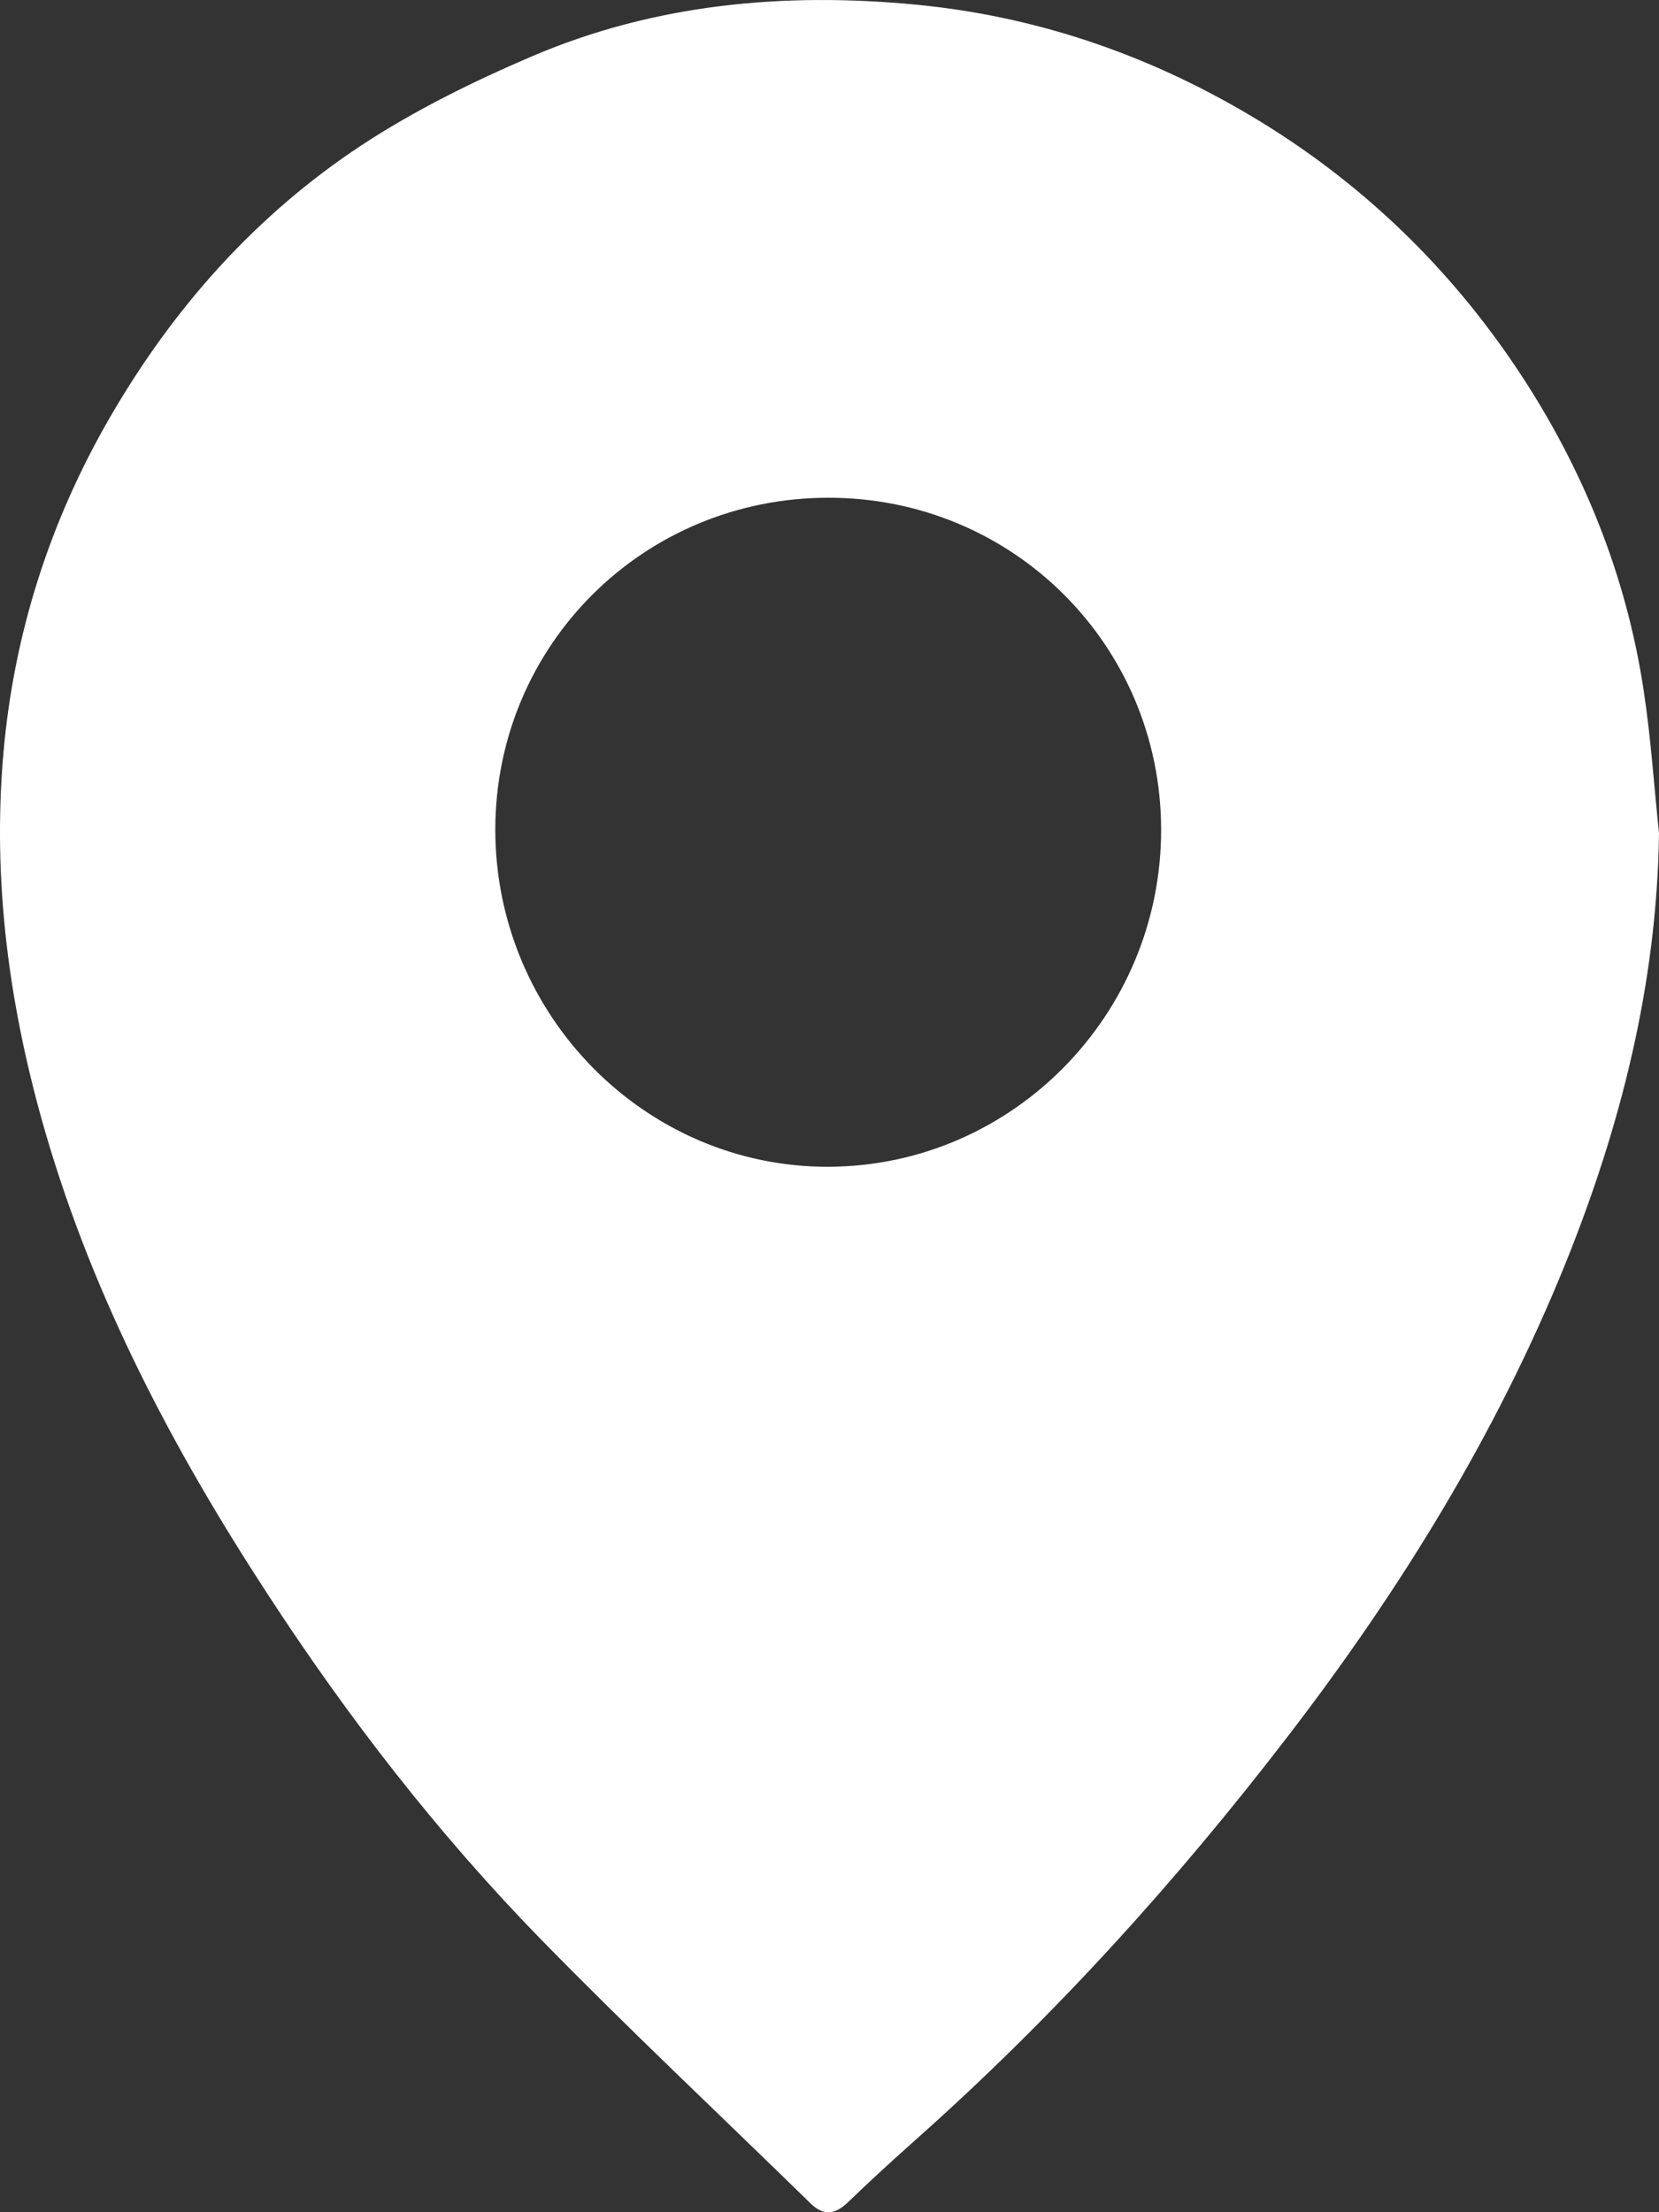 <svg width="9" height="12" viewBox="0 0 9 12" fill="none" xmlns="http://www.w3.org/2000/svg">
<rect x="0" y="0" width="9" height="12" fill="#333333" stroke="none"/>
<path d="M9 4.519C8.989 5.336 8.793 6.11 8.49 6.86C8.114 7.787 7.593 8.629 6.986 9.419C6.381 10.207 5.716 10.941 4.973 11.602C4.846 11.715 4.721 11.829 4.599 11.947C4.528 12.015 4.465 12.02 4.394 11.949C3.904 11.47 3.403 11 2.924 10.509C2.37 9.94 1.884 9.311 1.451 8.646C0.942 7.866 0.51 7.048 0.247 6.145C0.05 5.468 -0.043 4.78 0.019 4.08C0.076 3.435 0.271 2.826 0.597 2.263C0.941 1.669 1.388 1.167 1.958 0.79C2.248 0.599 2.567 0.442 2.887 0.305C3.552 0.021 4.254 -0.043 4.967 0.025C5.615 0.087 6.221 0.293 6.782 0.626C7.374 0.977 7.862 1.445 8.242 2.019C8.589 2.544 8.823 3.121 8.917 3.747C8.956 4.003 8.973 4.262 9 4.519ZM4.494 2.7C3.491 2.7 2.689 3.499 2.687 4.498C2.686 5.508 3.502 6.334 4.498 6.329C5.492 6.324 6.3 5.504 6.299 4.5C6.298 3.501 5.495 2.699 4.494 2.7Z" fill="white"/>
</svg>

